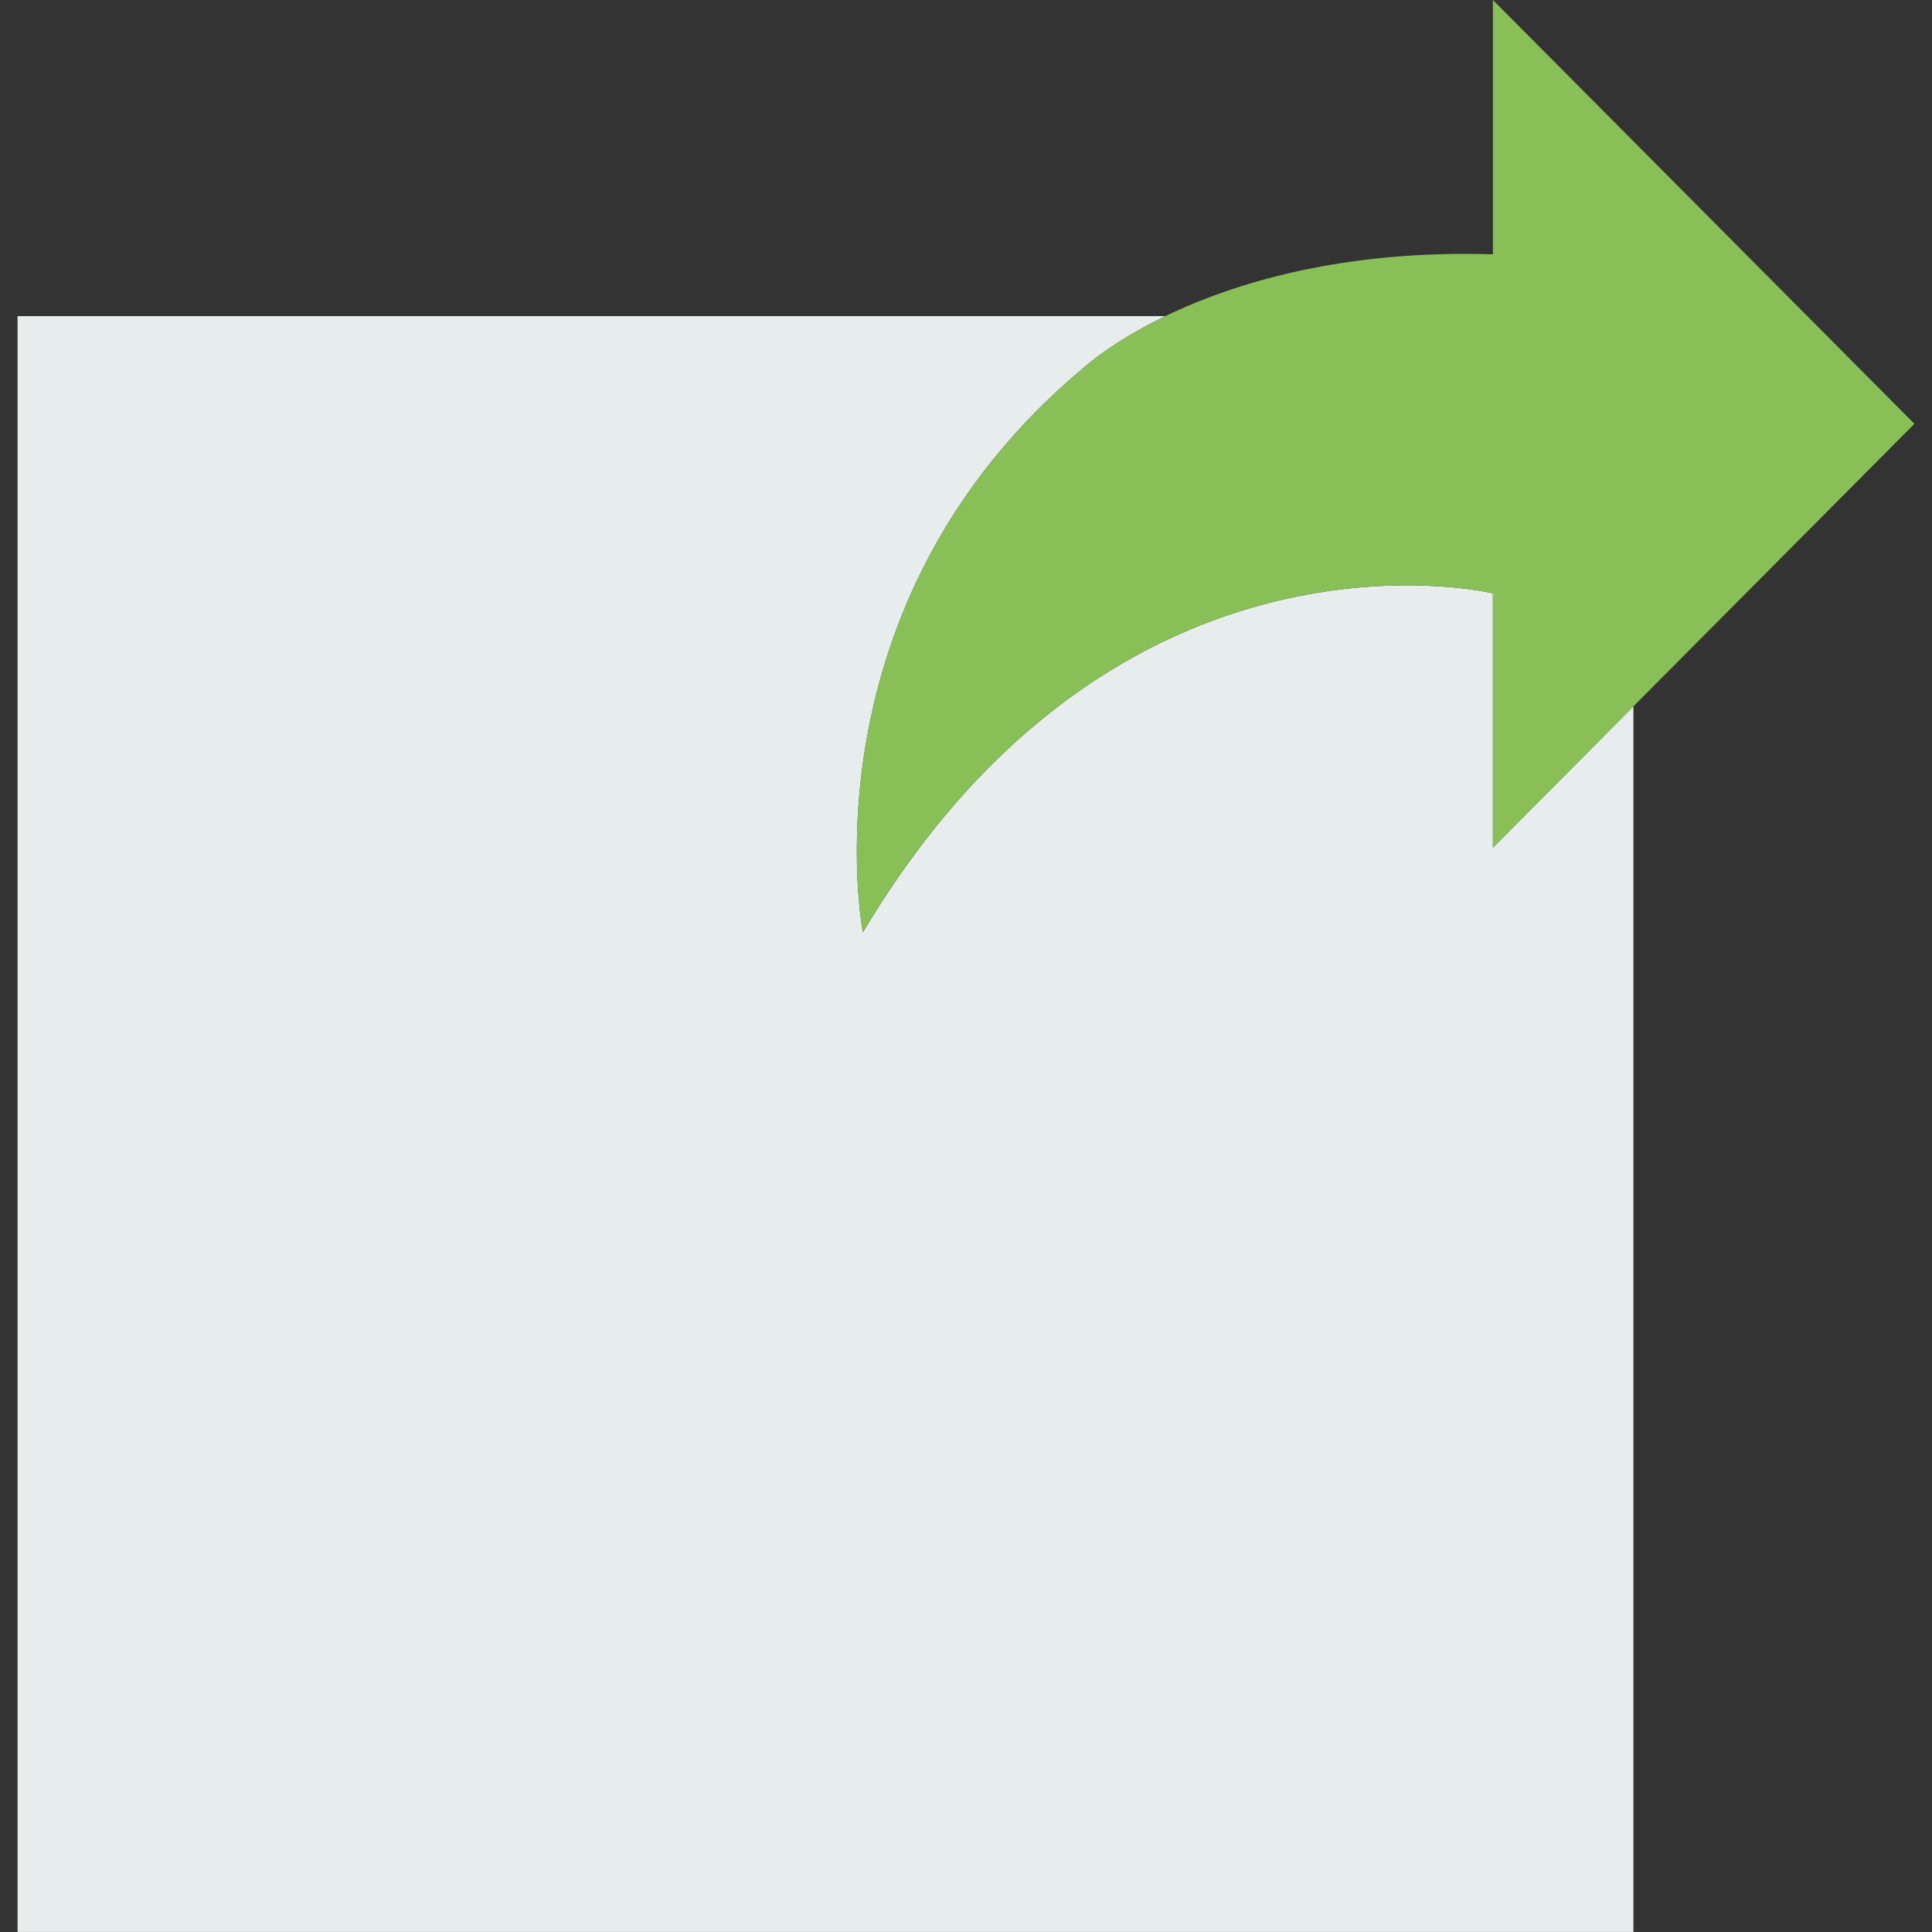 <?xml version="1.0" encoding="iso-8859-1"?>
<!-- Uploaded to: SVG Repo, www.svgrepo.com, Generator: SVG Repo Mixer Tools -->
<svg height="800px" width="800px" version="1.1" id="Capa_1" xmlns="http://www.w3.org/2000/svg" xmlns:xlink="http://www.w3.org/1999/xlink" 
	 viewBox="0 0 55 55" xml:space="preserve">
<rect x="0" y="0" width="55" height="55" fill="#333333" stroke="none"/>
<path style="fill:#E7ECED;" d="M42.5,24.13v-7.239c0,0-10.656-2.579-17.935,9.652c0,0-1.815-9.335,6.315-16.1
	c0,0,0.754-0.698,2.298-1.444H0.5v46h46V20.108L42.5,24.13z"/>
<path style="fill:#88C057;" d="M42.5,7.239V0l12,12.065l-12,12.065v-7.239c0,0-10.656-2.579-17.935,9.652
	c0,0-1.815-9.335,6.315-16.1C30.88,10.444,34.562,7,42.5,7.239z"/>
</svg>